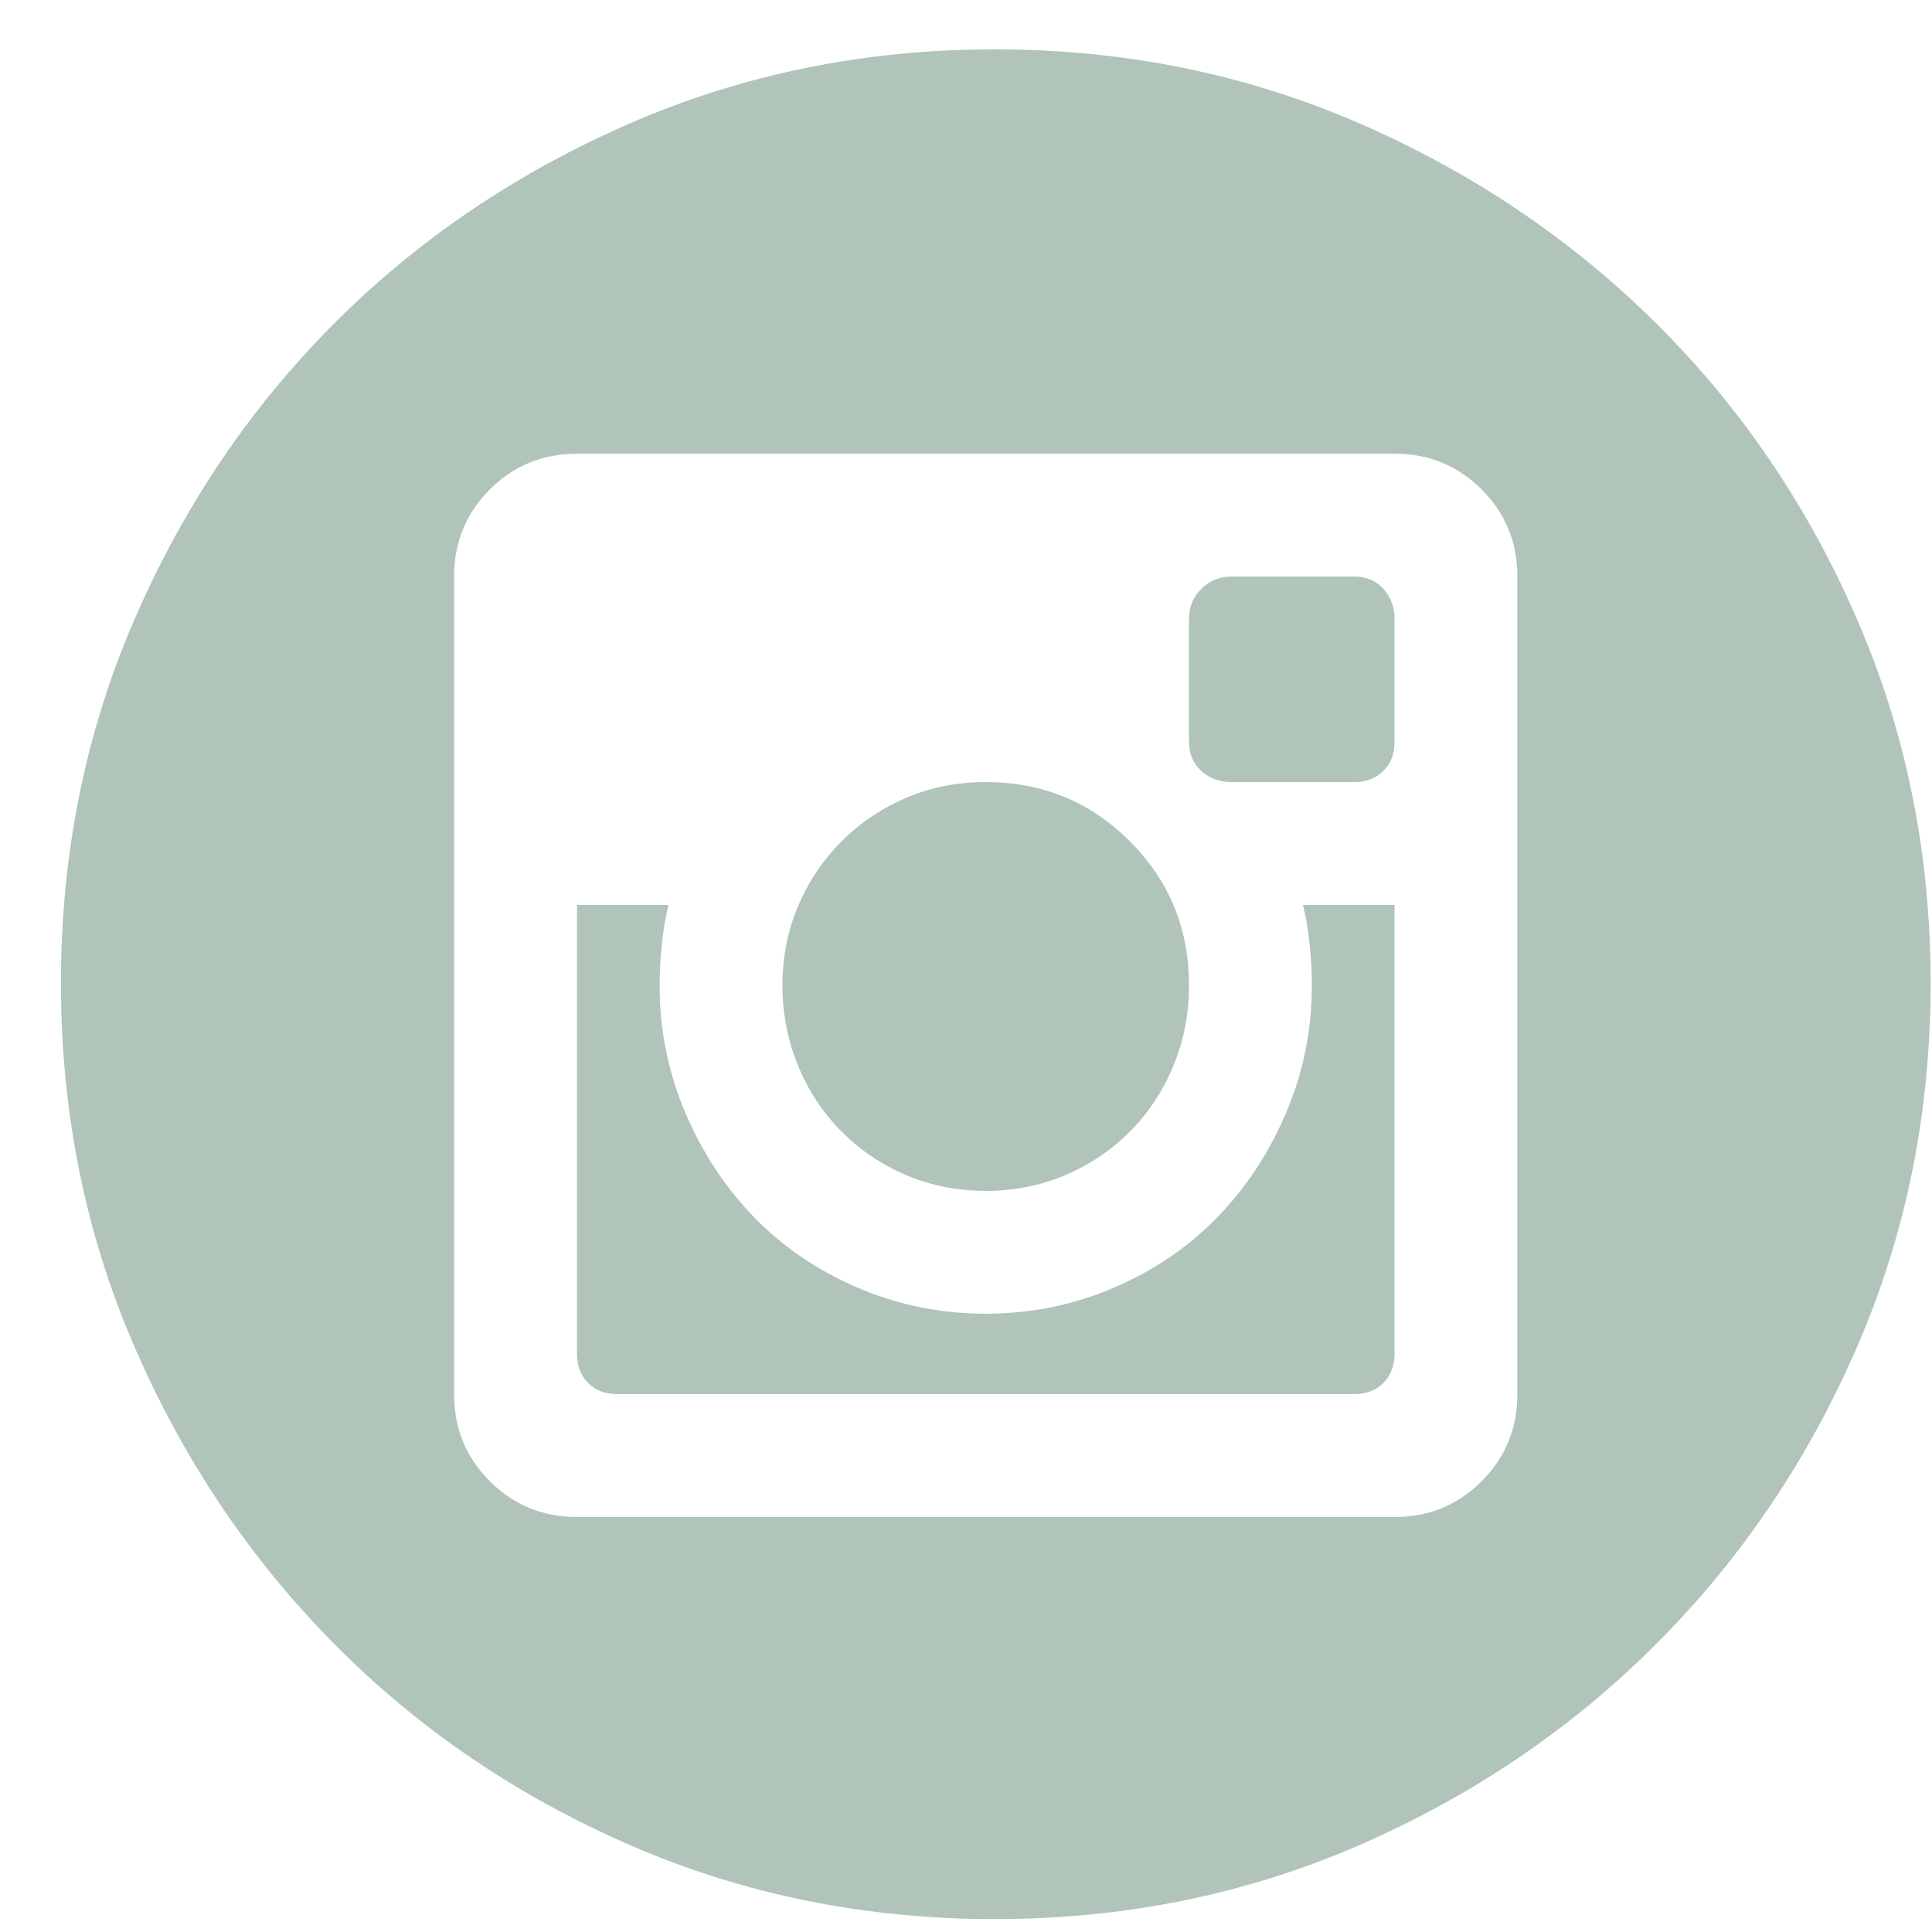 <svg width="31" height="31" viewBox="0 0 31 31" fill="none" xmlns="http://www.w3.org/2000/svg">
<path d="M15.817 19.108C15.363 19.108 14.939 19.024 14.544 18.857C14.15 18.69 13.804 18.457 13.505 18.158C13.206 17.859 12.973 17.507 12.806 17.101C12.639 16.695 12.555 16.264 12.555 15.81C12.555 15.356 12.639 14.932 12.806 14.538C12.973 14.144 13.206 13.797 13.505 13.499C13.804 13.2 14.15 12.967 14.544 12.8C14.939 12.632 15.363 12.549 15.817 12.549C16.725 12.549 17.495 12.865 18.129 13.499C18.762 14.132 19.078 14.902 19.078 15.81C19.078 16.264 18.995 16.695 18.828 17.101C18.66 17.507 18.427 17.859 18.129 18.158C17.83 18.457 17.483 18.69 17.089 18.857C16.695 19.024 16.271 19.108 15.817 19.108ZM21.05 15.81C21.05 15.595 21.038 15.374 21.014 15.147C20.99 14.92 20.954 14.711 20.906 14.52H22.376V21.724C22.376 21.916 22.316 22.071 22.197 22.19C22.077 22.31 21.922 22.369 21.731 22.369H9.903C9.712 22.369 9.556 22.31 9.437 22.19C9.317 22.071 9.258 21.916 9.258 21.724V14.52H10.727C10.679 14.711 10.643 14.92 10.62 15.147C10.596 15.374 10.584 15.595 10.584 15.81C10.584 16.527 10.721 17.208 10.996 17.853C11.271 18.499 11.641 19.06 12.107 19.538C12.573 20.016 13.129 20.392 13.774 20.667C14.419 20.942 15.1 21.079 15.817 21.079C16.534 21.079 17.215 20.942 17.86 20.667C18.505 20.392 19.061 20.016 19.526 19.538C19.992 19.06 20.363 18.499 20.637 17.853C20.912 17.208 21.05 16.527 21.05 15.81ZM15.96 0.792C18.039 0.792 19.986 1.187 21.802 1.975C23.618 2.764 25.207 3.833 26.569 5.183C27.931 6.533 29.007 8.116 29.795 9.932C30.584 11.748 30.978 13.696 30.978 15.775C30.978 17.853 30.584 19.801 29.795 21.617C29.007 23.433 27.931 25.022 26.569 26.384C25.207 27.746 23.618 28.821 21.802 29.61C19.986 30.398 18.039 30.793 15.96 30.793C13.881 30.793 11.934 30.398 10.118 29.61C8.302 28.821 6.719 27.746 5.369 26.384C4.019 25.022 2.949 23.433 2.161 21.617C1.372 19.801 0.978 17.853 0.978 15.775C0.978 13.696 1.372 11.748 2.161 9.932C2.949 8.116 4.019 6.533 5.369 5.183C6.719 3.833 8.302 2.764 10.118 1.975C11.934 1.187 13.881 0.792 15.96 0.792ZM24.347 9.251C24.347 8.702 24.156 8.236 23.774 7.853C23.391 7.471 22.925 7.28 22.376 7.28H9.258C8.708 7.28 8.242 7.471 7.86 7.853C7.477 8.236 7.286 8.702 7.286 9.251V22.369C7.286 22.919 7.477 23.385 7.86 23.767C8.242 24.15 8.708 24.341 9.258 24.341H22.376C22.925 24.341 23.391 24.15 23.774 23.767C24.156 23.385 24.347 22.919 24.347 22.369V9.251ZM21.731 9.251C21.922 9.251 22.077 9.317 22.197 9.448C22.316 9.58 22.376 9.741 22.376 9.932V11.904C22.376 12.095 22.316 12.25 22.197 12.37C22.077 12.489 21.922 12.549 21.731 12.549H19.759C19.568 12.549 19.407 12.489 19.276 12.37C19.144 12.25 19.078 12.095 19.078 11.904V9.932C19.078 9.741 19.144 9.58 19.276 9.448C19.407 9.317 19.568 9.251 19.759 9.251H21.731Z" fill="#B0C4B9"/>
</svg>
